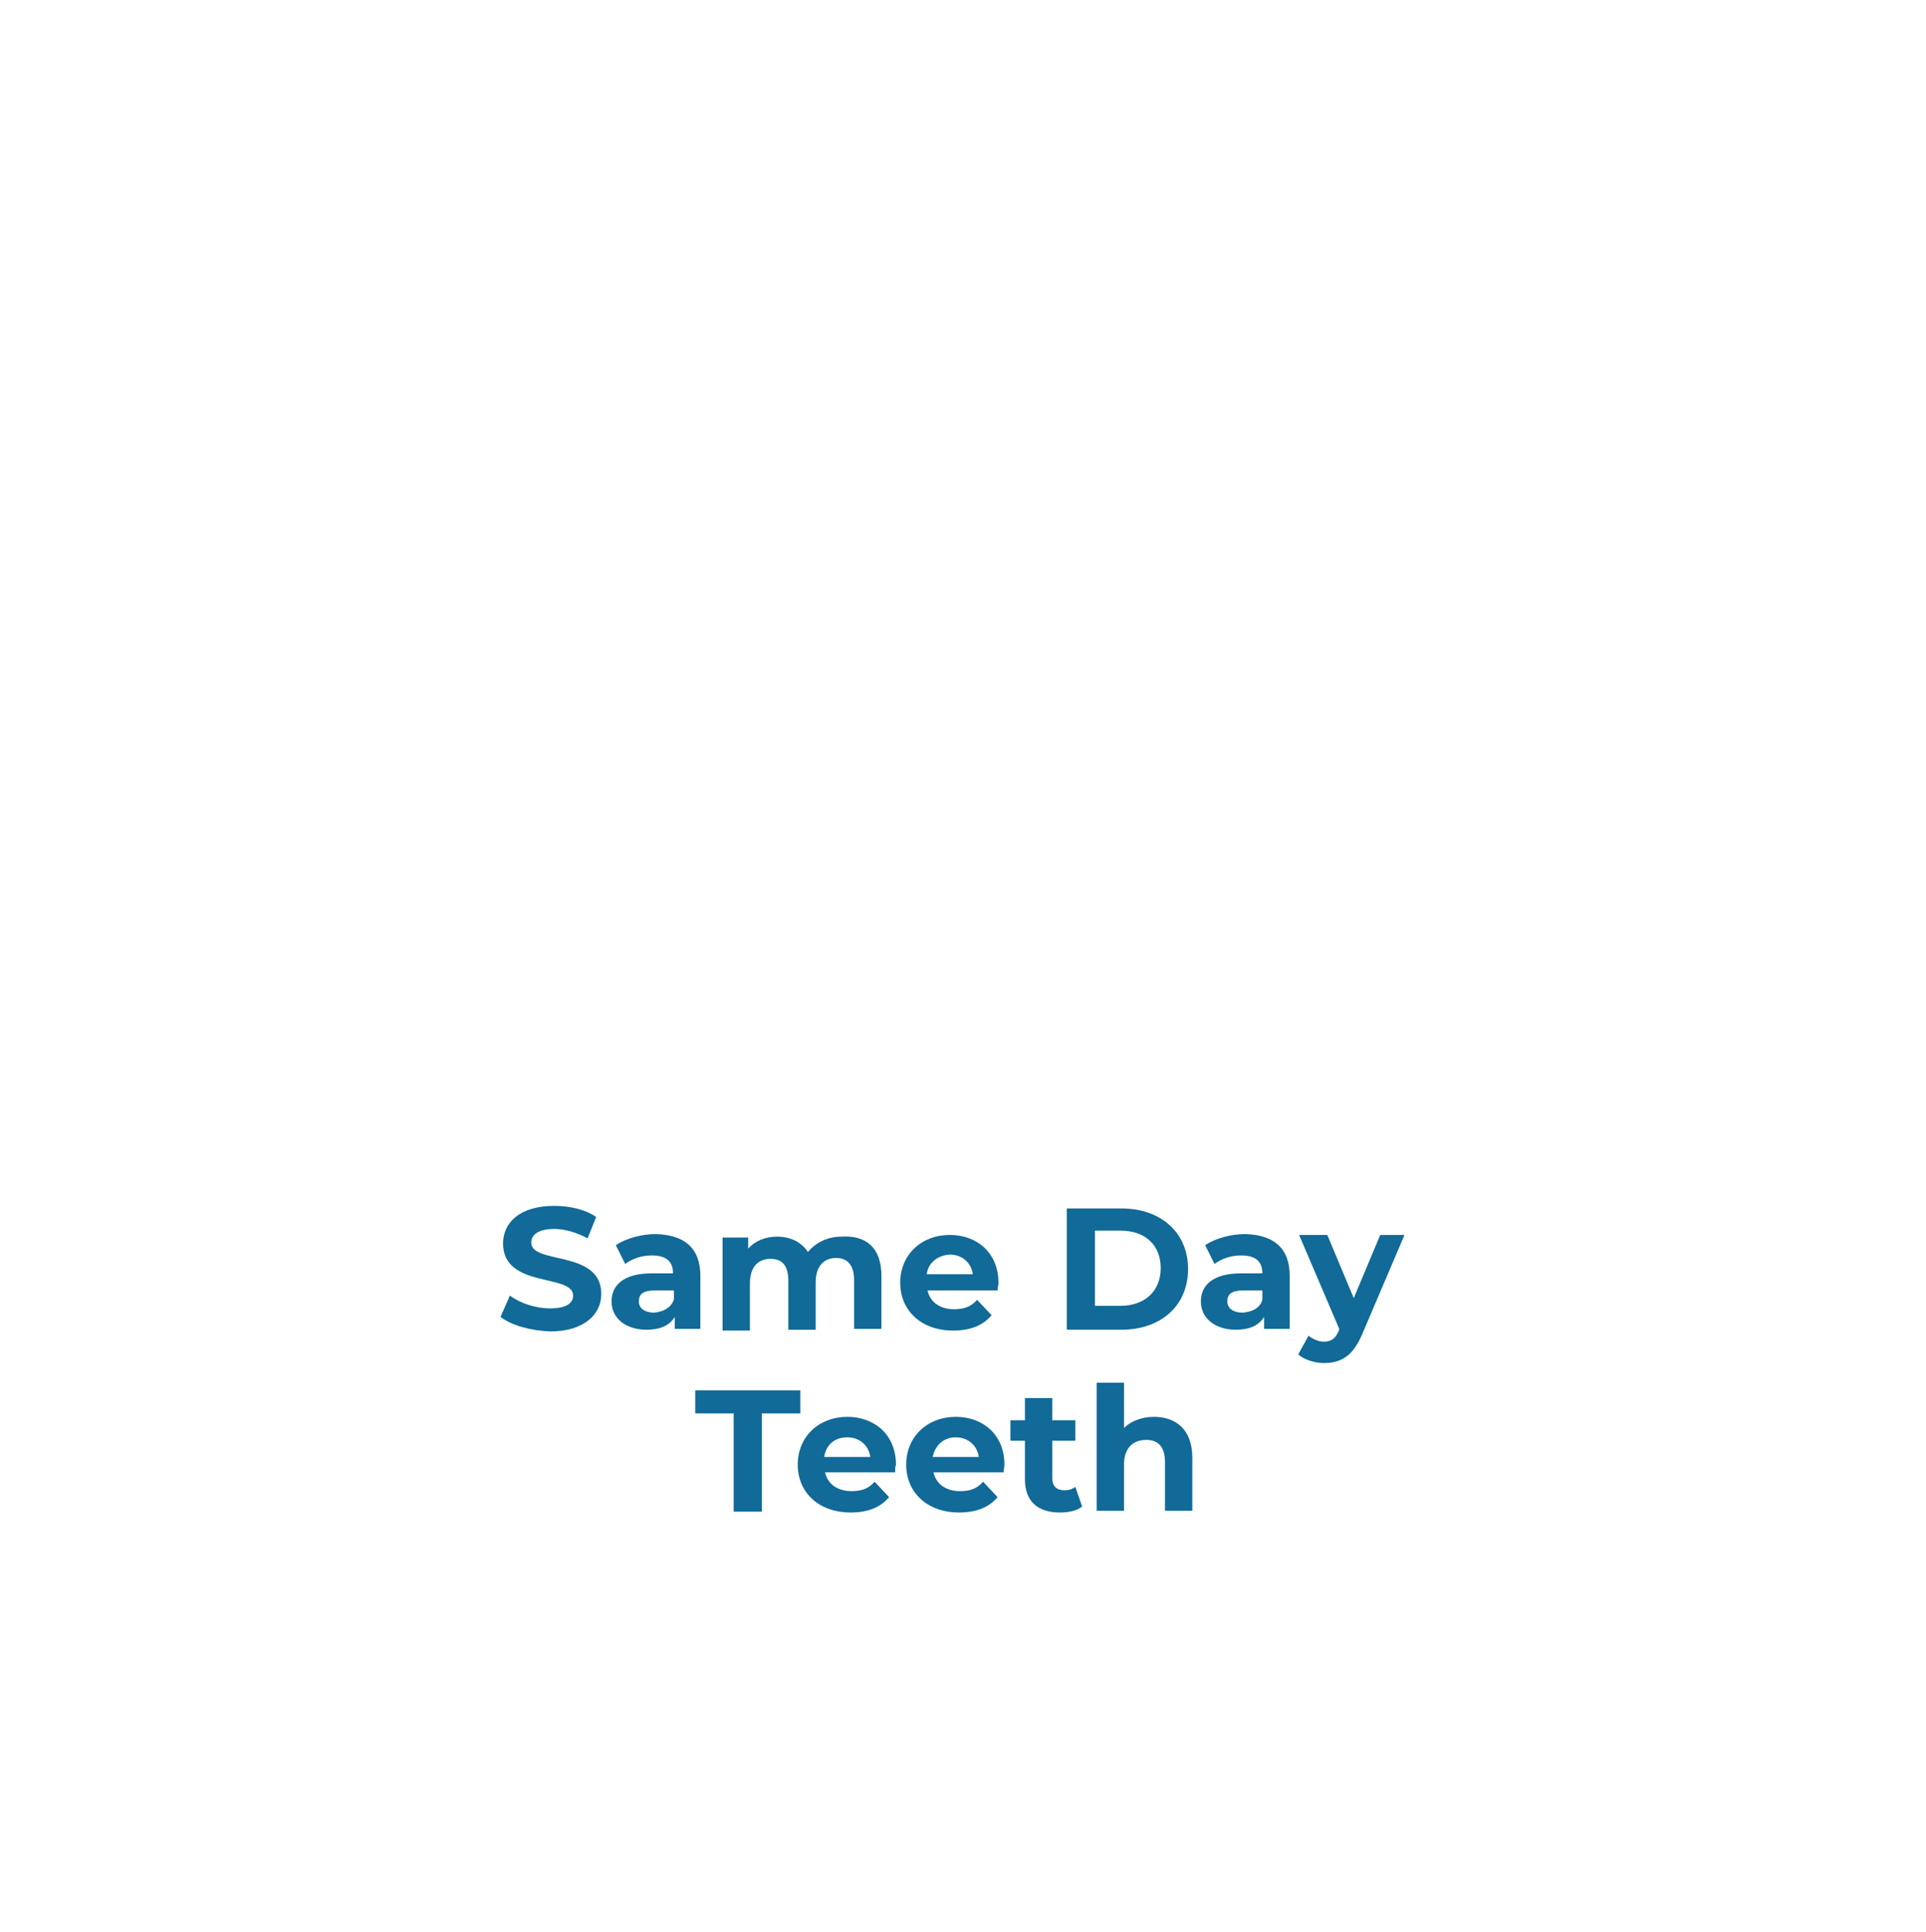 <?xml version="1.0" encoding="utf-8"?>
<!-- Generator: Adobe Illustrator 27.9.0, SVG Export Plug-In . SVG Version: 6.00 Build 0)  -->
<svg version="1.1" id="Layer_1" xmlns="http://www.w3.org/2000/svg" xmlns:xlink="http://www.w3.org/1999/xlink" x="0px" y="0px"
	 viewBox="0 0 225.5 226.2" style="enable-background:new 0 0 225.5 226.2;" xml:space="preserve">
<style type="text/css">
	.st0{fill:#116A98;}
	.st1{fill:none;}
</style>
<g id="Layer_2_00000026841898117544805470000008012405927524400290_">
</g>
<g>
	<path class="st0" d="M58.6,154.2l1.1-2.5c1.2,0.9,3,1.5,4.7,1.5c1.9,0,2.7-0.6,2.7-1.5c0-2.6-8.2-0.8-8.2-6.1c0-2.4,1.9-4.4,6-4.4
		c1.8,0,3.6,0.4,4.9,1.3l-1,2.5c-1.3-0.7-2.7-1.1-3.9-1.1c-1.9,0-2.7,0.7-2.7,1.6c0,2.6,8.2,0.8,8.2,6c0,2.4-2,4.4-6,4.4
		C62.1,155.8,59.9,155.2,58.6,154.2z"/>
	<path class="st0" d="M82,149.4v6.2h-3v-1.4c-0.6,1-1.7,1.5-3.3,1.5c-2.5,0-4.1-1.4-4.1-3.3c0-1.9,1.4-3.3,4.7-3.3h2.5
		c0-1.4-0.8-2.1-2.5-2.1c-1.2,0-2.3,0.4-3.1,1l-1.1-2.2c1.2-0.8,3-1.3,4.7-1.3C80.1,144.6,82,146.1,82,149.4z M78.9,152.2v-1.1h-2.2
		c-1.5,0-1.9,0.5-1.9,1.3c0,0.8,0.7,1.3,1.8,1.3C77.6,153.6,78.5,153.2,78.9,152.2z"/>
	<path class="st0" d="M103.2,149.4v6.2h-3.2v-5.7c0-1.8-0.8-2.6-2.1-2.6c-1.4,0-2.4,0.9-2.4,2.9v5.5h-3.2v-5.7
		c0-1.8-0.7-2.6-2.1-2.6c-1.4,0-2.4,0.9-2.4,2.9v5.5h-3.2v-10.9h3v1.3c0.8-0.9,2-1.4,3.4-1.4c1.5,0,2.8,0.6,3.6,1.8
		c0.9-1.1,2.3-1.8,3.9-1.8C101.4,144.6,103.2,146.1,103.2,149.4z"/>
	<path class="st0" d="M116.8,151.1h-8.2c0.3,1.4,1.5,2.2,3.1,2.2c1.2,0,2-0.3,2.7-1.1l1.7,1.8c-1,1.2-2.5,1.8-4.5,1.8
		c-3.8,0-6.2-2.4-6.2-5.6c0-3.3,2.5-5.6,5.8-5.6c3.2,0,5.7,2.1,5.7,5.6C116.9,150.5,116.8,150.8,116.8,151.1z M108.5,149.2h5.4
		c-0.2-1.4-1.3-2.3-2.7-2.3C109.8,147,108.7,147.8,108.5,149.2z"/>
	<path class="st0" d="M124.9,141.5h6.4c4.6,0,7.8,2.8,7.8,7.1c0,4.3-3.2,7.1-7.8,7.1h-6.4V141.5z M131.2,152.9
		c2.8,0,4.7-1.7,4.7-4.4c0-2.7-1.8-4.4-4.7-4.4h-3v8.8H131.2z"/>
	<path class="st0" d="M151,149.4v6.2h-3v-1.4c-0.6,1-1.7,1.5-3.3,1.5c-2.5,0-4.1-1.4-4.1-3.3c0-1.9,1.4-3.3,4.7-3.3h2.5
		c0-1.4-0.8-2.1-2.5-2.1c-1.2,0-2.3,0.4-3.1,1l-1.1-2.2c1.2-0.8,3-1.3,4.7-1.3C149.1,144.6,151,146.1,151,149.4z M147.8,152.2v-1.1
		h-2.2c-1.5,0-1.9,0.5-1.9,1.3c0,0.8,0.7,1.3,1.8,1.3C146.6,153.6,147.5,153.2,147.8,152.2z"/>
	<path class="st0" d="M164.4,144.7l-4.9,11.5c-1.1,2.6-2.5,3.4-4.5,3.4c-1.1,0-2.3-0.4-3-1l1.2-2.2c0.5,0.4,1.2,0.7,1.8,0.7
		c0.9,0,1.4-0.4,1.8-1.4l0-0.1l-4.7-11h3.3l3.1,7.4l3.1-7.4H164.4z"/>
	<path class="st0" d="M85.9,165.5h-4.5v-2.7h12.3v2.7h-4.5v11.5h-3.3V165.5z"/>
	<path class="st0" d="M104.8,172.4h-8.2c0.3,1.4,1.5,2.2,3.1,2.2c1.2,0,2-0.3,2.7-1.1l1.7,1.8c-1,1.2-2.5,1.8-4.5,1.8
		c-3.8,0-6.2-2.4-6.2-5.6c0-3.3,2.5-5.6,5.8-5.6c3.2,0,5.7,2.1,5.7,5.6C104.8,171.8,104.8,172.1,104.8,172.4z M96.5,170.6h5.4
		c-0.2-1.4-1.3-2.3-2.7-2.3C97.7,168.3,96.7,169.2,96.5,170.6z"/>
	<path class="st0" d="M117.5,172.4h-8.2c0.3,1.4,1.5,2.2,3.1,2.2c1.2,0,2-0.3,2.7-1.1l1.7,1.8c-1,1.2-2.5,1.8-4.5,1.8
		c-3.8,0-6.2-2.4-6.2-5.6c0-3.3,2.5-5.6,5.8-5.6c3.2,0,5.7,2.1,5.7,5.6C117.6,171.8,117.5,172.1,117.5,172.4z M109.2,170.6h5.4
		c-0.2-1.4-1.3-2.3-2.7-2.3C110.5,168.3,109.5,169.2,109.2,170.6z"/>
	<path class="st0" d="M126.7,176.4c-0.6,0.5-1.6,0.7-2.6,0.7c-2.6,0-4.1-1.3-4.1-3.9v-4.5h-1.7v-2.4h1.7v-2.6h3.2v2.6h2.7v2.4h-2.7
		v4.4c0,0.9,0.5,1.4,1.4,1.4c0.5,0,0.9-0.1,1.3-0.4L126.7,176.4z"/>
	<path class="st0" d="M139.6,170.7v6.2h-3.2v-5.7c0-1.8-0.8-2.6-2.2-2.6c-1.5,0-2.6,0.9-2.6,2.9v5.4h-3.2v-15h3.2v5.3
		c0.8-0.8,2.1-1.3,3.5-1.3C137.7,165.9,139.6,167.4,139.6,170.7z"/>
</g>
<rect y="0.4" class="st1" width="225.5" height="226.2"/>
</svg>
